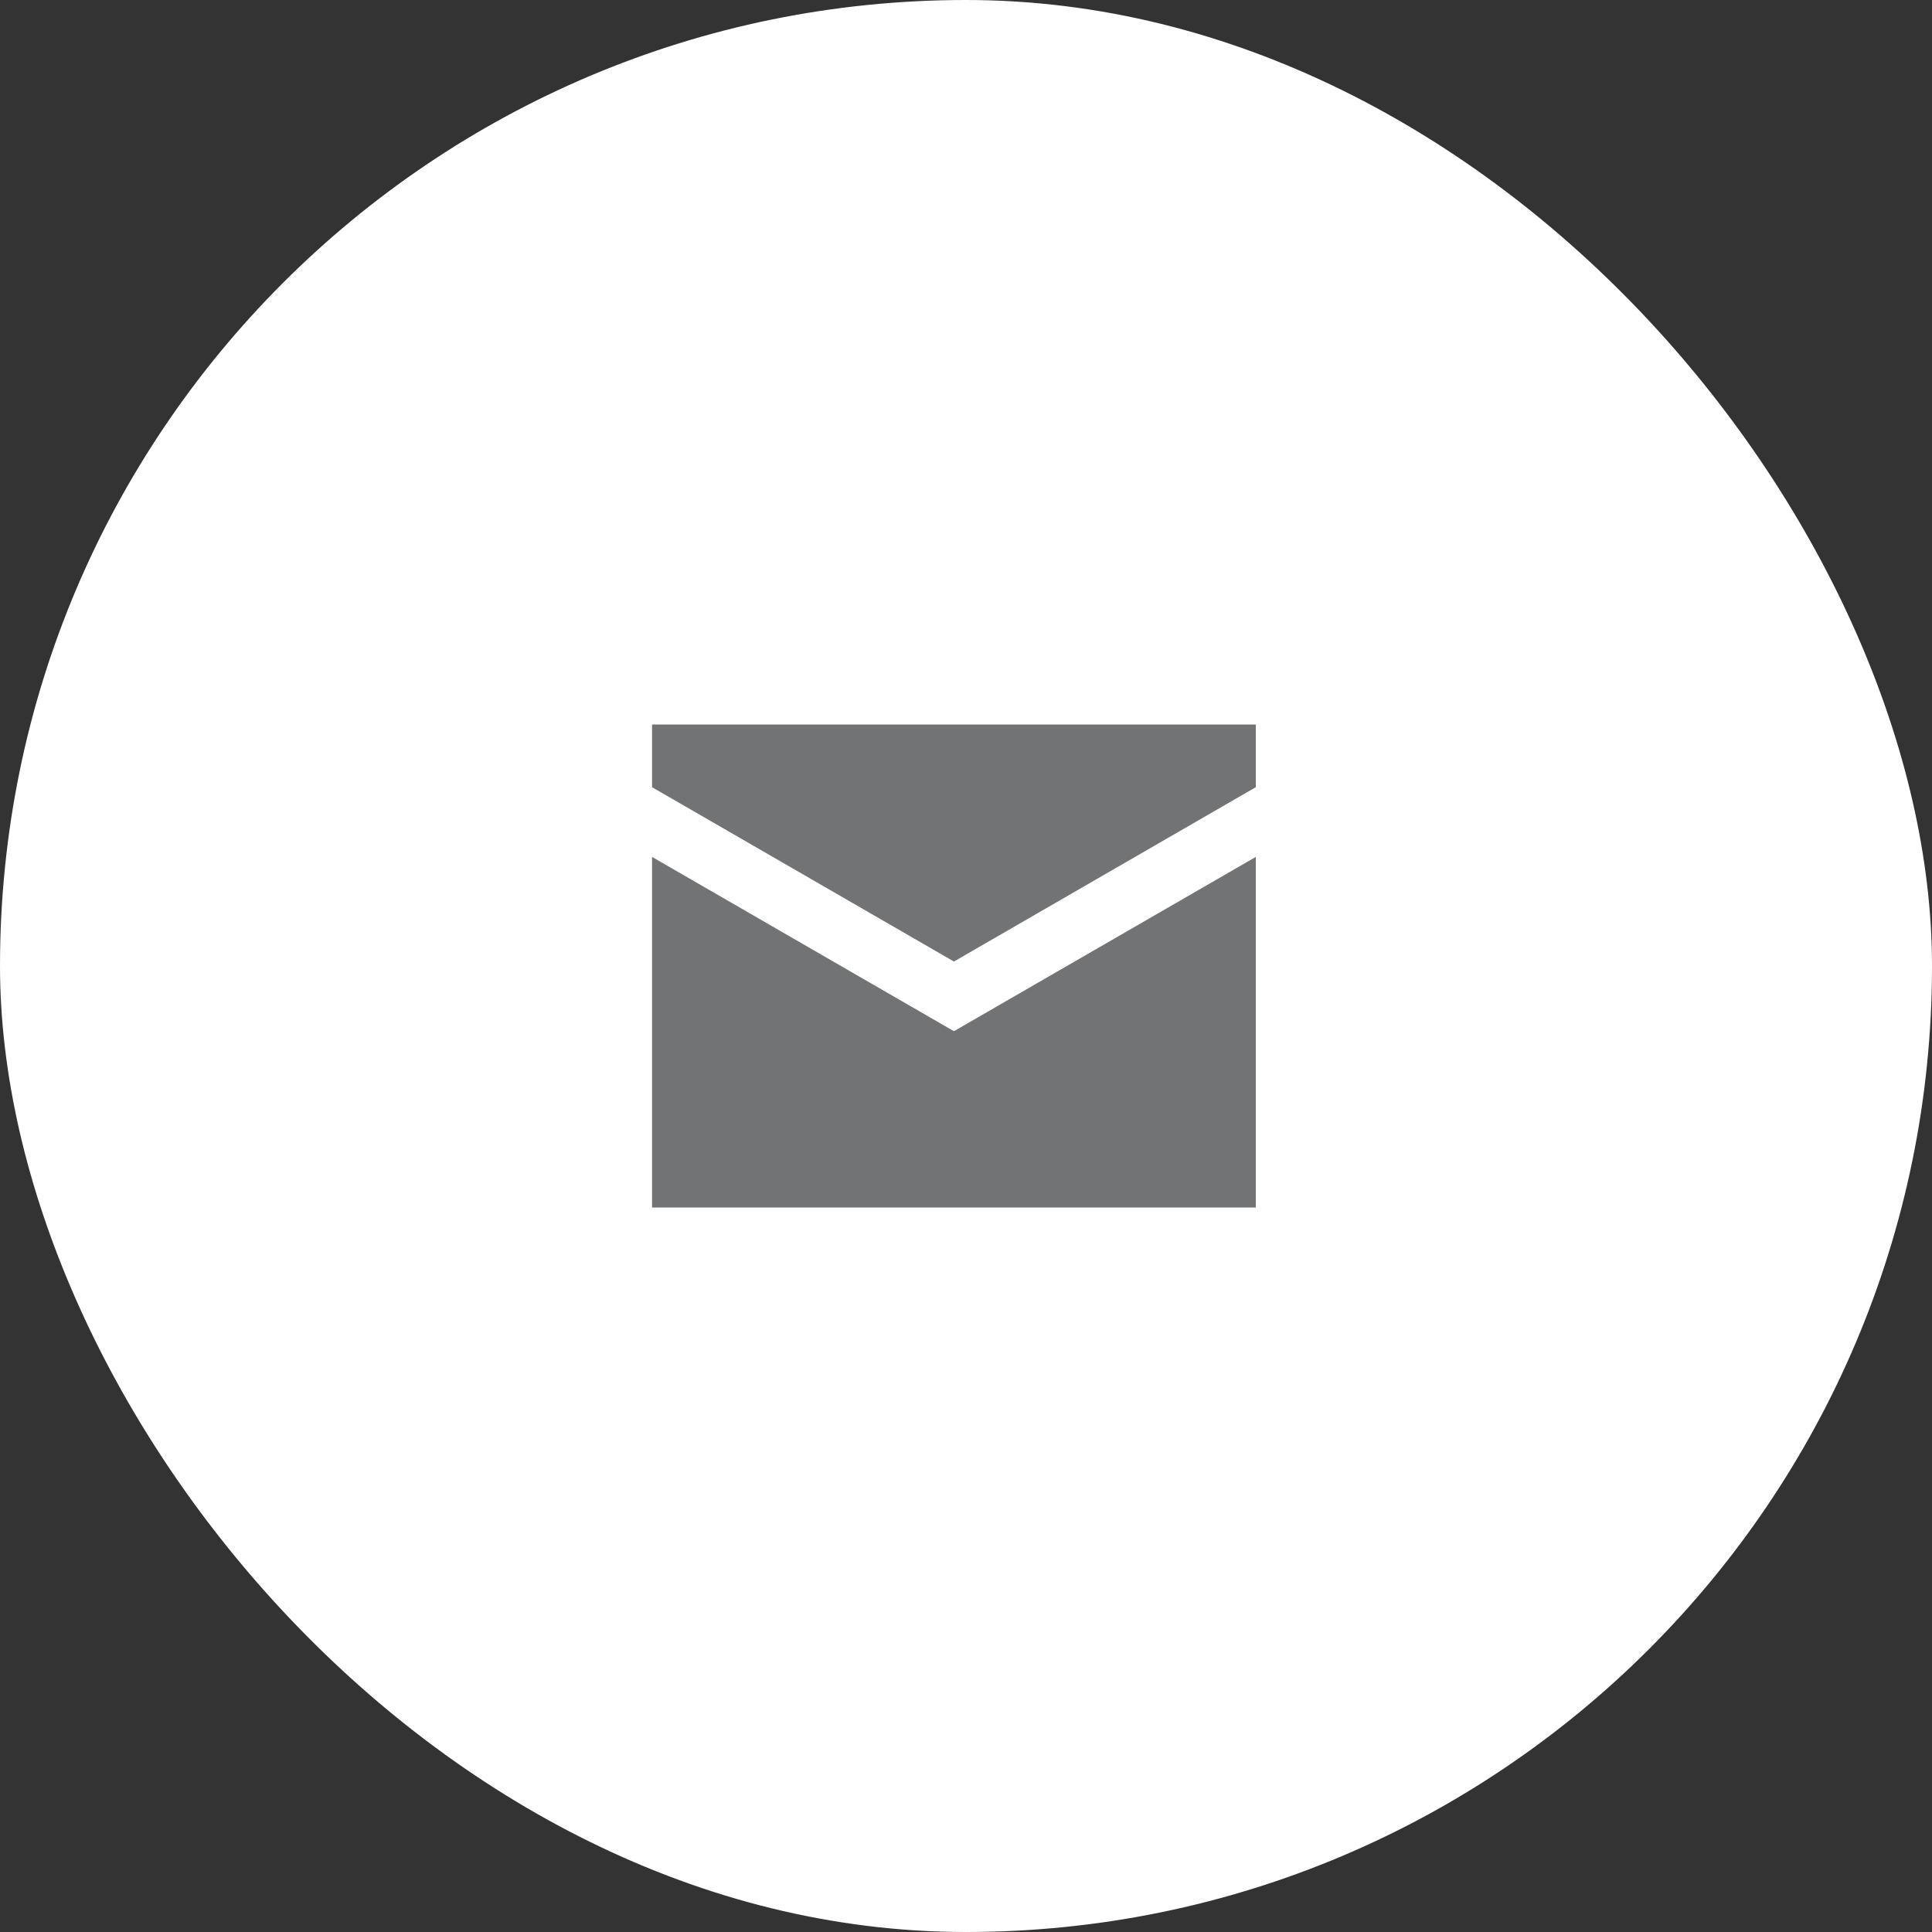 <?xml version="1.0" encoding="UTF-8"?> <svg xmlns="http://www.w3.org/2000/svg" width="80" height="80" viewBox="0 0 80 80" fill="none"><rect x="0" y="0" width="80" height="80" fill="#333333" stroke="none"/><rect width="80" height="80" rx="40" fill="white"></rect><path d="M27 30V32.596L39.5 39.815L52 32.596V30H27ZM27 35.483V50H52V35.483L39.5 42.7L27 35.483Z" fill="#727374"></path></svg> 